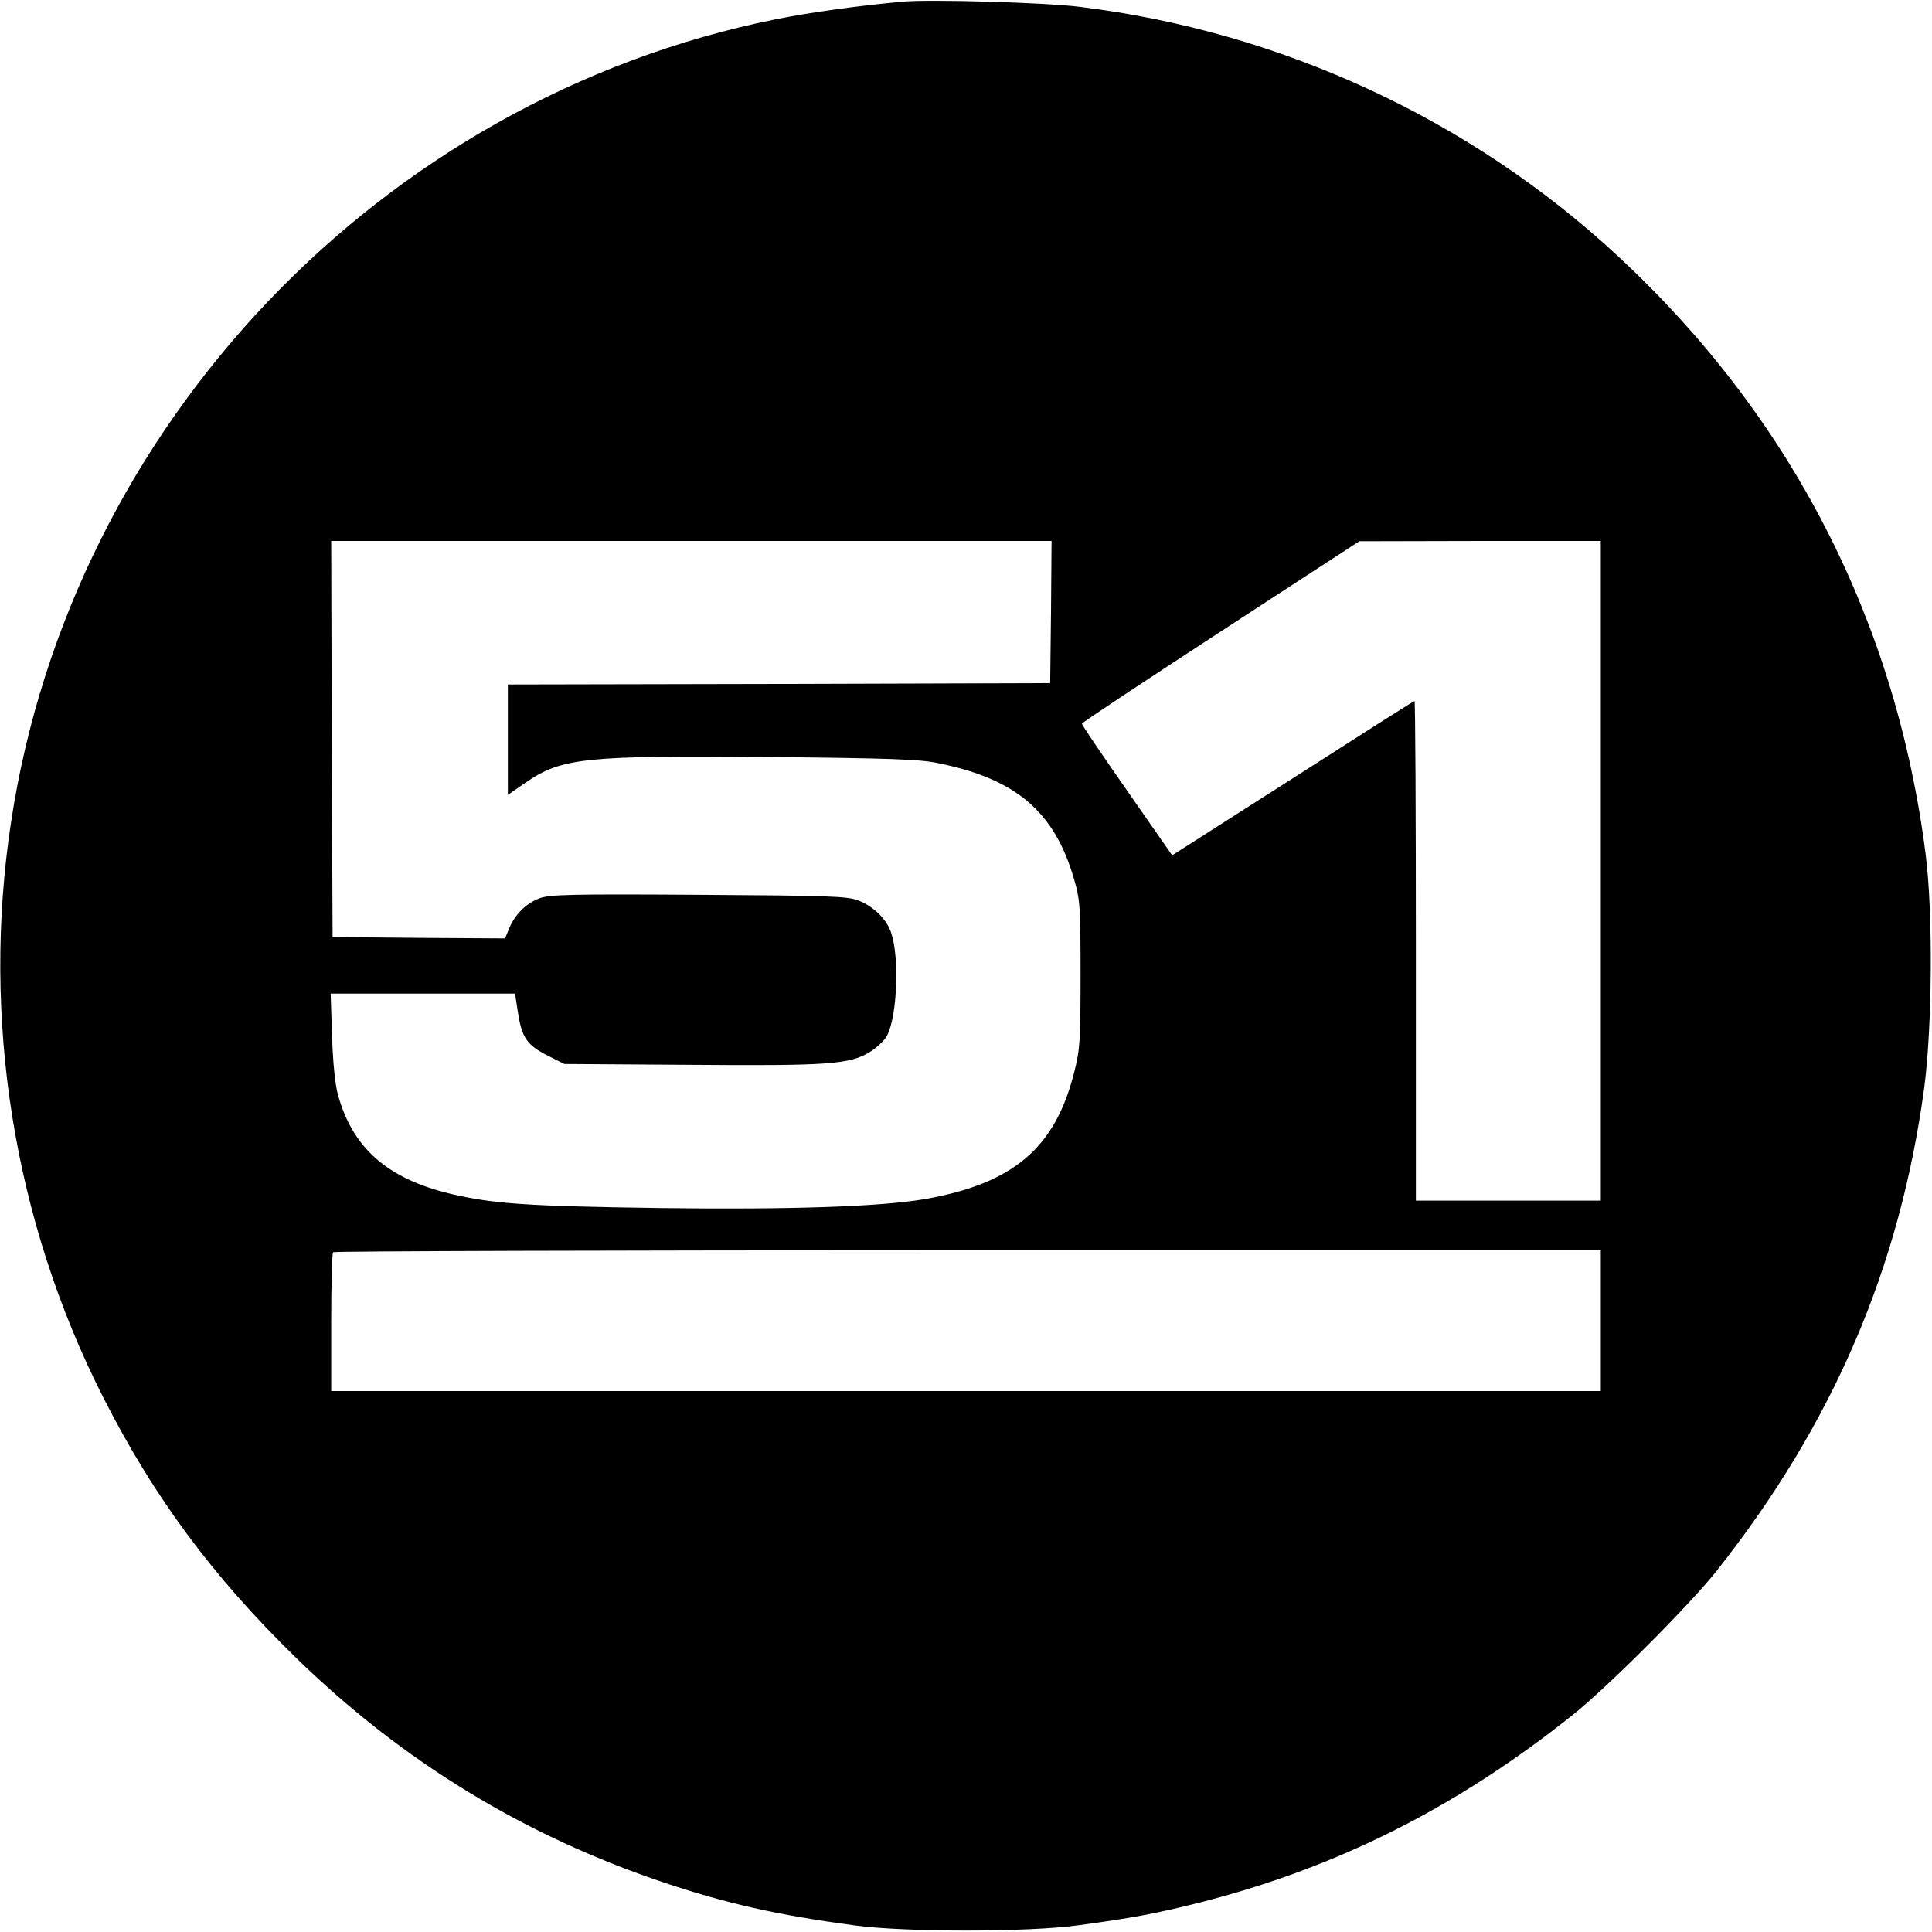 <?xml version="1.0" standalone="no"?>
<!DOCTYPE svg PUBLIC "-//W3C//DTD SVG 20010904//EN"
 "http://www.w3.org/TR/2001/REC-SVG-20010904/DTD/svg10.dtd">
<svg version="1.0" xmlns="http://www.w3.org/2000/svg"
 width="700pt" height="700pt" viewBox="0 0 700 700"
 preserveAspectRatio="xMidYMid meet">
<g transform="translate(0,700) scale(0.1,-0.1)"
fill="#000000" stroke="none">
<path d="M3270 6994 c-171 -16 -335 -39 -460 -64 -1428 -288 -2552 -1468
-2770 -2909 -108 -711 10 -1445 333 -2082 184 -363 397 -650 698 -944 388
-378 831 -648 1341 -818 222 -74 401 -115 683 -153 183 -25 627 -25 810 0 201
27 288 44 439 82 495 125 931 343 1351 678 127 100 428 402 526 526 421 533
663 1097 751 1750 29 221 32 633 5 845 -108 847 -489 1587 -1116 2168 -535
496 -1218 812 -1947 902 -123 16 -547 28 -644 19z m538 -2211 l-3 -258 -982
-3 -983 -2 0 -200 0 -200 65 45 c132 90 213 98 894 92 416 -4 531 -8 595 -21
287 -57 427 -176 498 -423 21 -72 23 -97 23 -343 0 -241 -2 -273 -23 -355 -69
-275 -221 -404 -544 -460 -161 -27 -480 -38 -953 -32 -490 7 -606 15 -764 52
-228 55 -354 166 -407 360 -10 38 -18 117 -21 213 l-5 152 334 0 334 0 11 -71
c14 -89 33 -116 108 -154 l60 -30 450 -3 c507 -4 585 1 659 48 25 16 52 42 60
58 37 71 45 283 15 372 -16 49 -64 96 -118 117 -41 16 -99 18 -581 21 -467 3
-540 1 -576 -13 -49 -19 -87 -57 -109 -108 l-15 -37 -313 2 -312 3 -3 718 -2
717 1305 0 1305 0 -2 -257z m1992 -938 l0 -1195 -335 0 -335 0 0 905 c0 498
-2 905 -5 905 -3 0 -201 -126 -441 -280 l-437 -279 -163 234 c-90 129 -164
238 -164 243 0 4 227 154 503 334 l502 327 438 1 437 0 0 -1195z m0 -1630 l0
-255 -2300 0 -2300 0 0 248 c0 137 3 252 7 255 3 4 1038 7 2300 7 l2293 0 0
-255z"/>
</g>
</svg>

